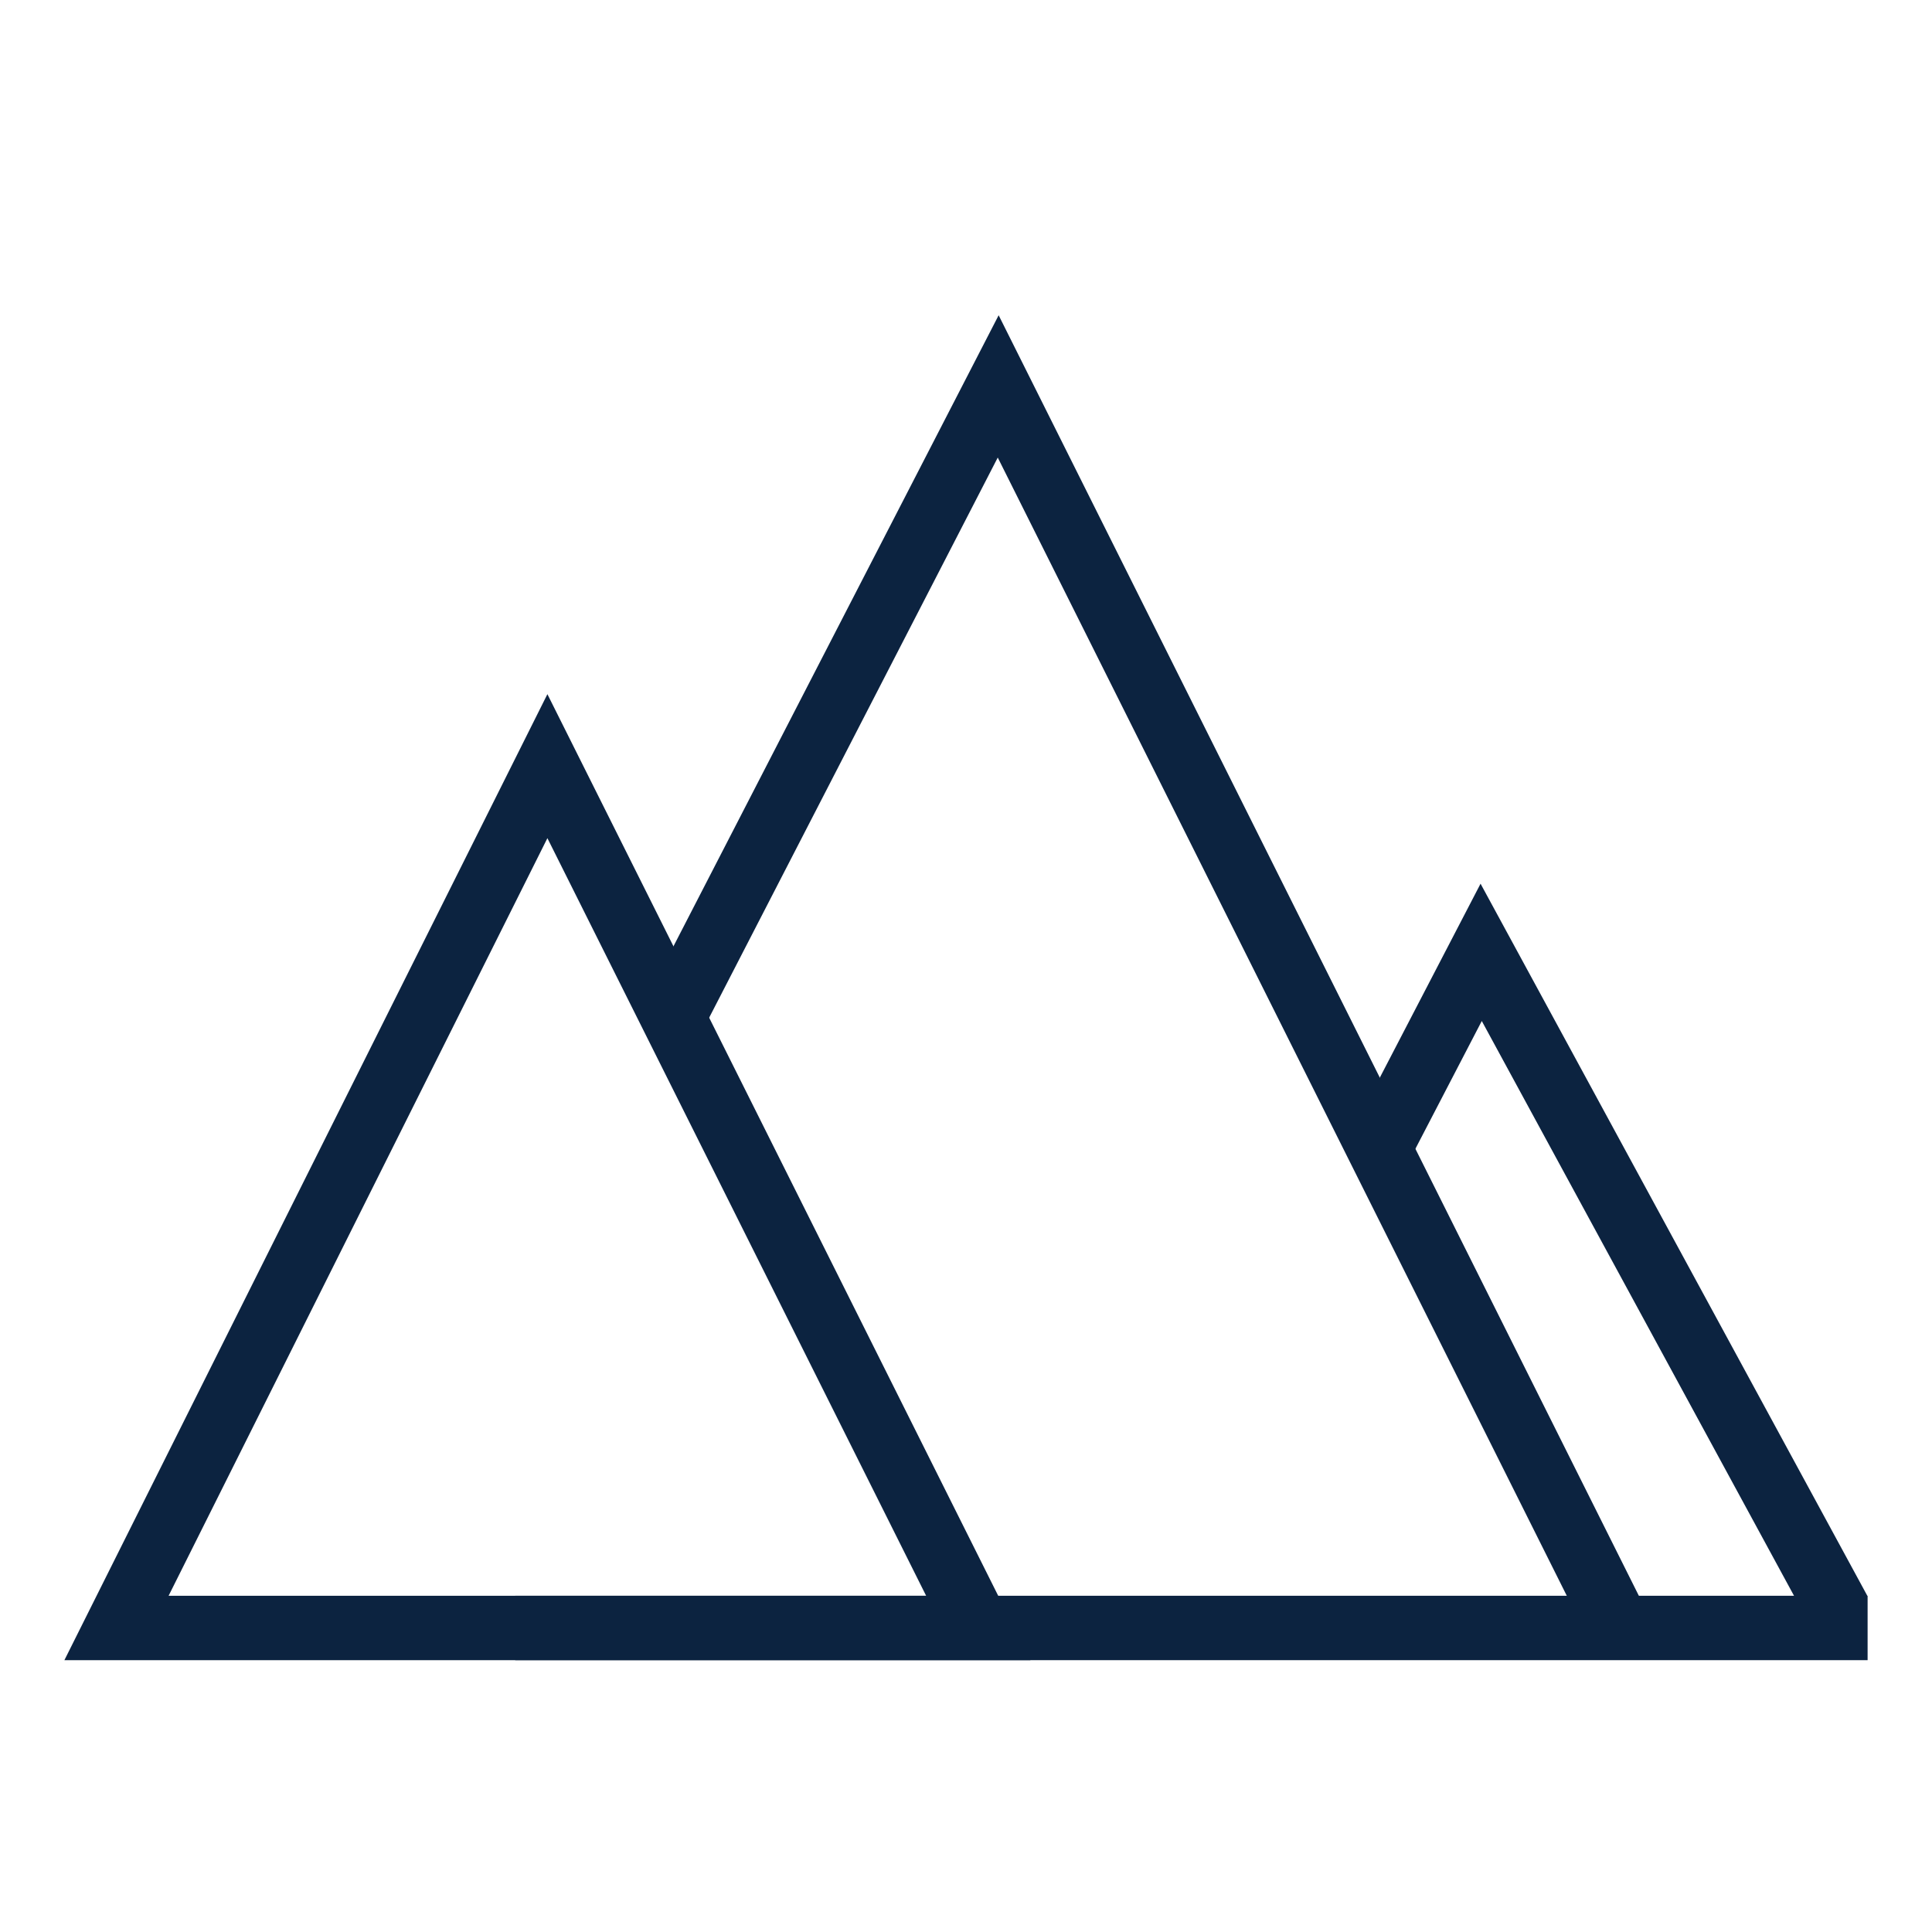 <?xml version="1.0" encoding="UTF-8"?> <svg xmlns="http://www.w3.org/2000/svg" xmlns:xlink="http://www.w3.org/1999/xlink" width="30px" height="30px" viewBox="0 0 30 30" version="1.1"><title>In Country Icon</title><g id="In-Country-Icon" stroke="none" stroke-width="1" fill="none" fill-rule="evenodd"><g id="Group" transform="translate(1, 4.895)" fill="#0C2340" fill-rule="nonzero"><polygon id="Rectangle" points="28 19.884 28 20.884 7 20.884 7 19.884"></polygon><polygon id="Path-45" points="9.021 10.646 14.507 0 24.586 20.16 23.691 20.608 14.493 2.21 9.91 11.105"></polygon><polygon id="Path-46" points="19.934 12.785 21.99 8.827 27.995 19.883 27.116 20.36 22.009 10.959 20.821 13.246"></polygon><path d="M7.5,5.884 L15,20.884 L0,20.884 L7.5,5.884 Z M7.5,8.12 L1.618,19.884 L13.381,19.884 L7.5,8.12 Z" id="Triangle"></path></g></g></svg> 